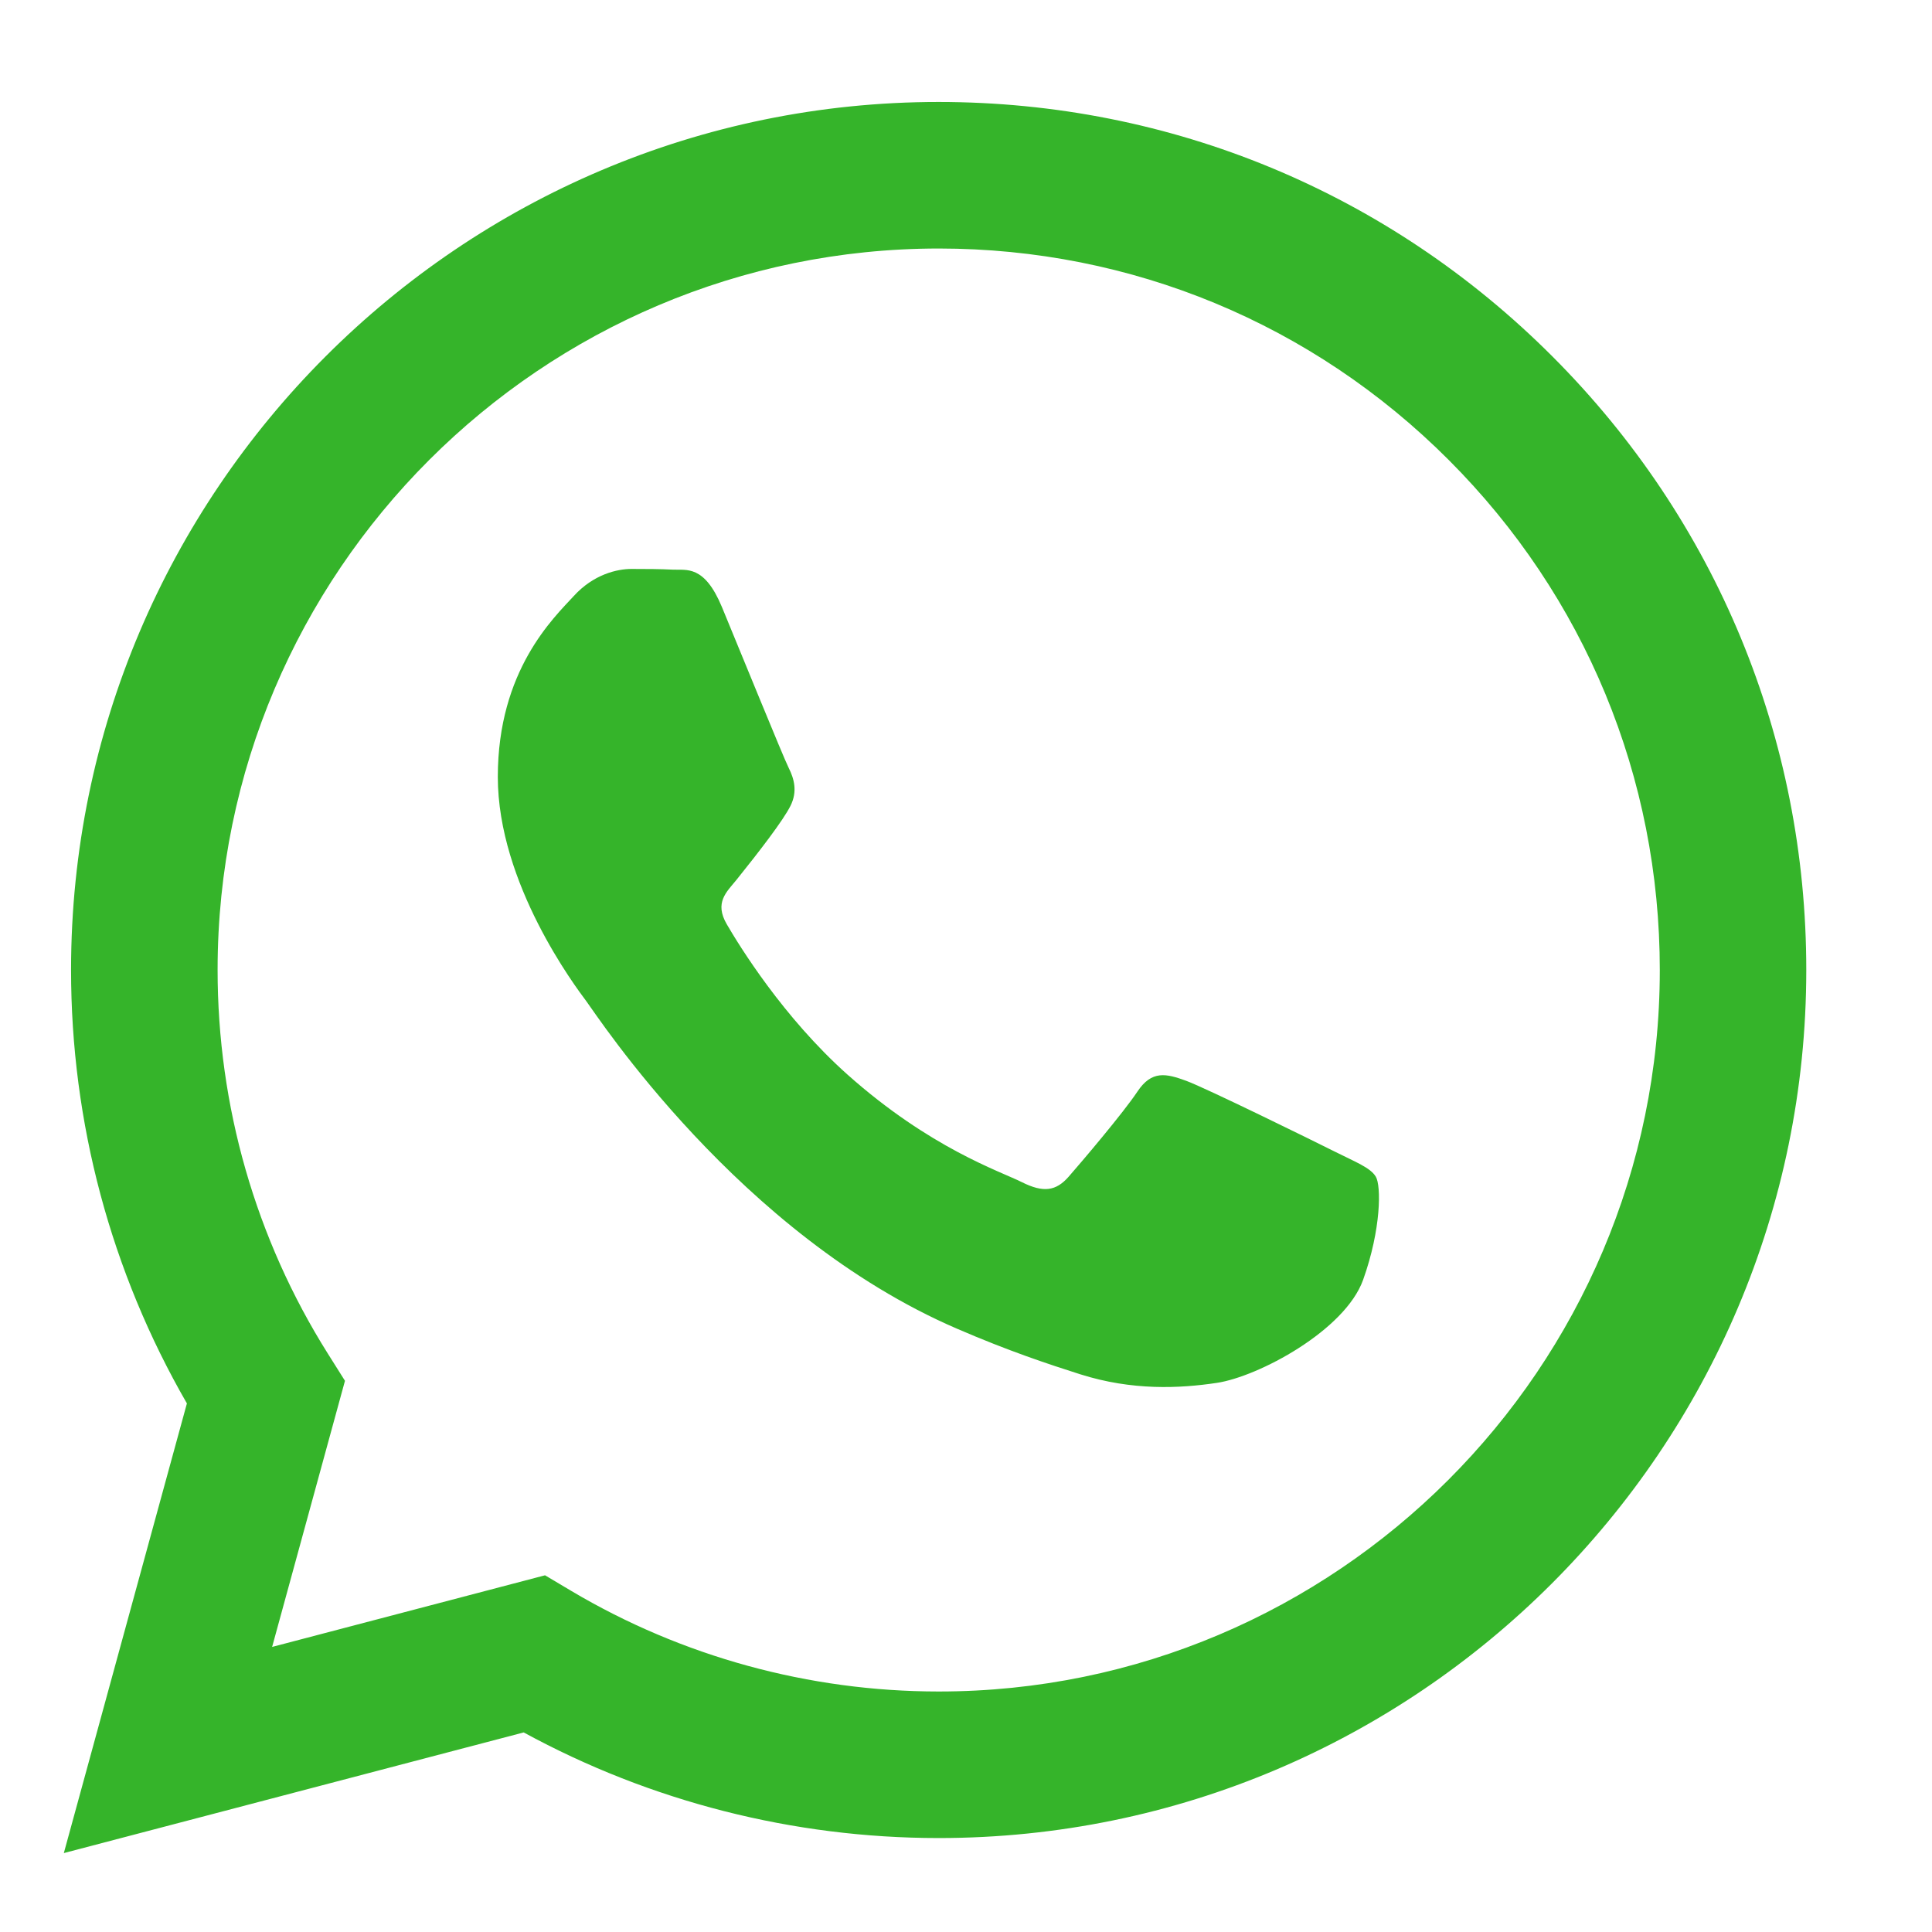 <svg width="27" height="27" viewBox="0 0 27 27" fill="none" xmlns="http://www.w3.org/2000/svg">
<path fill-rule="evenodd" clip-rule="evenodd" d="M21.695 4.981C19.406 2.689 16.362 1.426 13.118 1.425C6.435 1.425 0.996 6.865 0.993 13.551C0.992 15.688 1.551 17.774 2.612 19.613L0.892 25.897L7.319 24.211C9.09 25.177 11.084 25.686 13.113 25.687H13.118C19.801 25.687 25.241 20.247 25.243 13.56C25.245 10.32 23.985 7.273 21.695 4.981ZM13.118 23.639H13.114C11.306 23.638 9.532 23.152 7.985 22.234L7.617 22.015L3.803 23.016L4.821 19.297L4.581 18.916C3.572 17.311 3.04 15.456 3.041 13.551C3.043 7.994 7.564 3.473 13.122 3.473C15.814 3.474 18.345 4.524 20.247 6.429C22.15 8.334 23.197 10.866 23.196 13.56C23.194 19.117 18.673 23.639 13.118 23.639ZM18.646 16.09C18.343 15.938 16.854 15.206 16.576 15.104C16.299 15.003 16.096 14.953 15.895 15.256C15.693 15.559 15.112 16.242 14.935 16.444C14.758 16.646 14.582 16.672 14.279 16.52C13.976 16.368 13 16.048 11.842 15.016C10.942 14.212 10.334 13.22 10.157 12.917C9.98 12.613 10.155 12.465 10.29 12.299C10.618 11.891 10.946 11.464 11.047 11.262C11.148 11.06 11.098 10.883 11.022 10.731C10.946 10.58 10.34 9.088 10.088 8.481C9.842 7.891 9.592 7.97 9.406 7.961C9.23 7.952 9.028 7.951 8.826 7.951C8.624 7.951 8.295 8.026 8.018 8.33C7.74 8.633 6.957 9.366 6.957 10.857C6.957 12.349 8.043 13.79 8.194 13.992C8.346 14.194 10.331 17.255 13.37 18.567C14.093 18.88 14.657 19.066 15.097 19.206C15.823 19.436 16.483 19.404 17.005 19.326C17.587 19.239 18.797 18.593 19.05 17.885C19.303 17.177 19.303 16.57 19.227 16.444C19.151 16.318 18.949 16.242 18.646 16.09Z" fill="#35B42A"/>
</svg>
